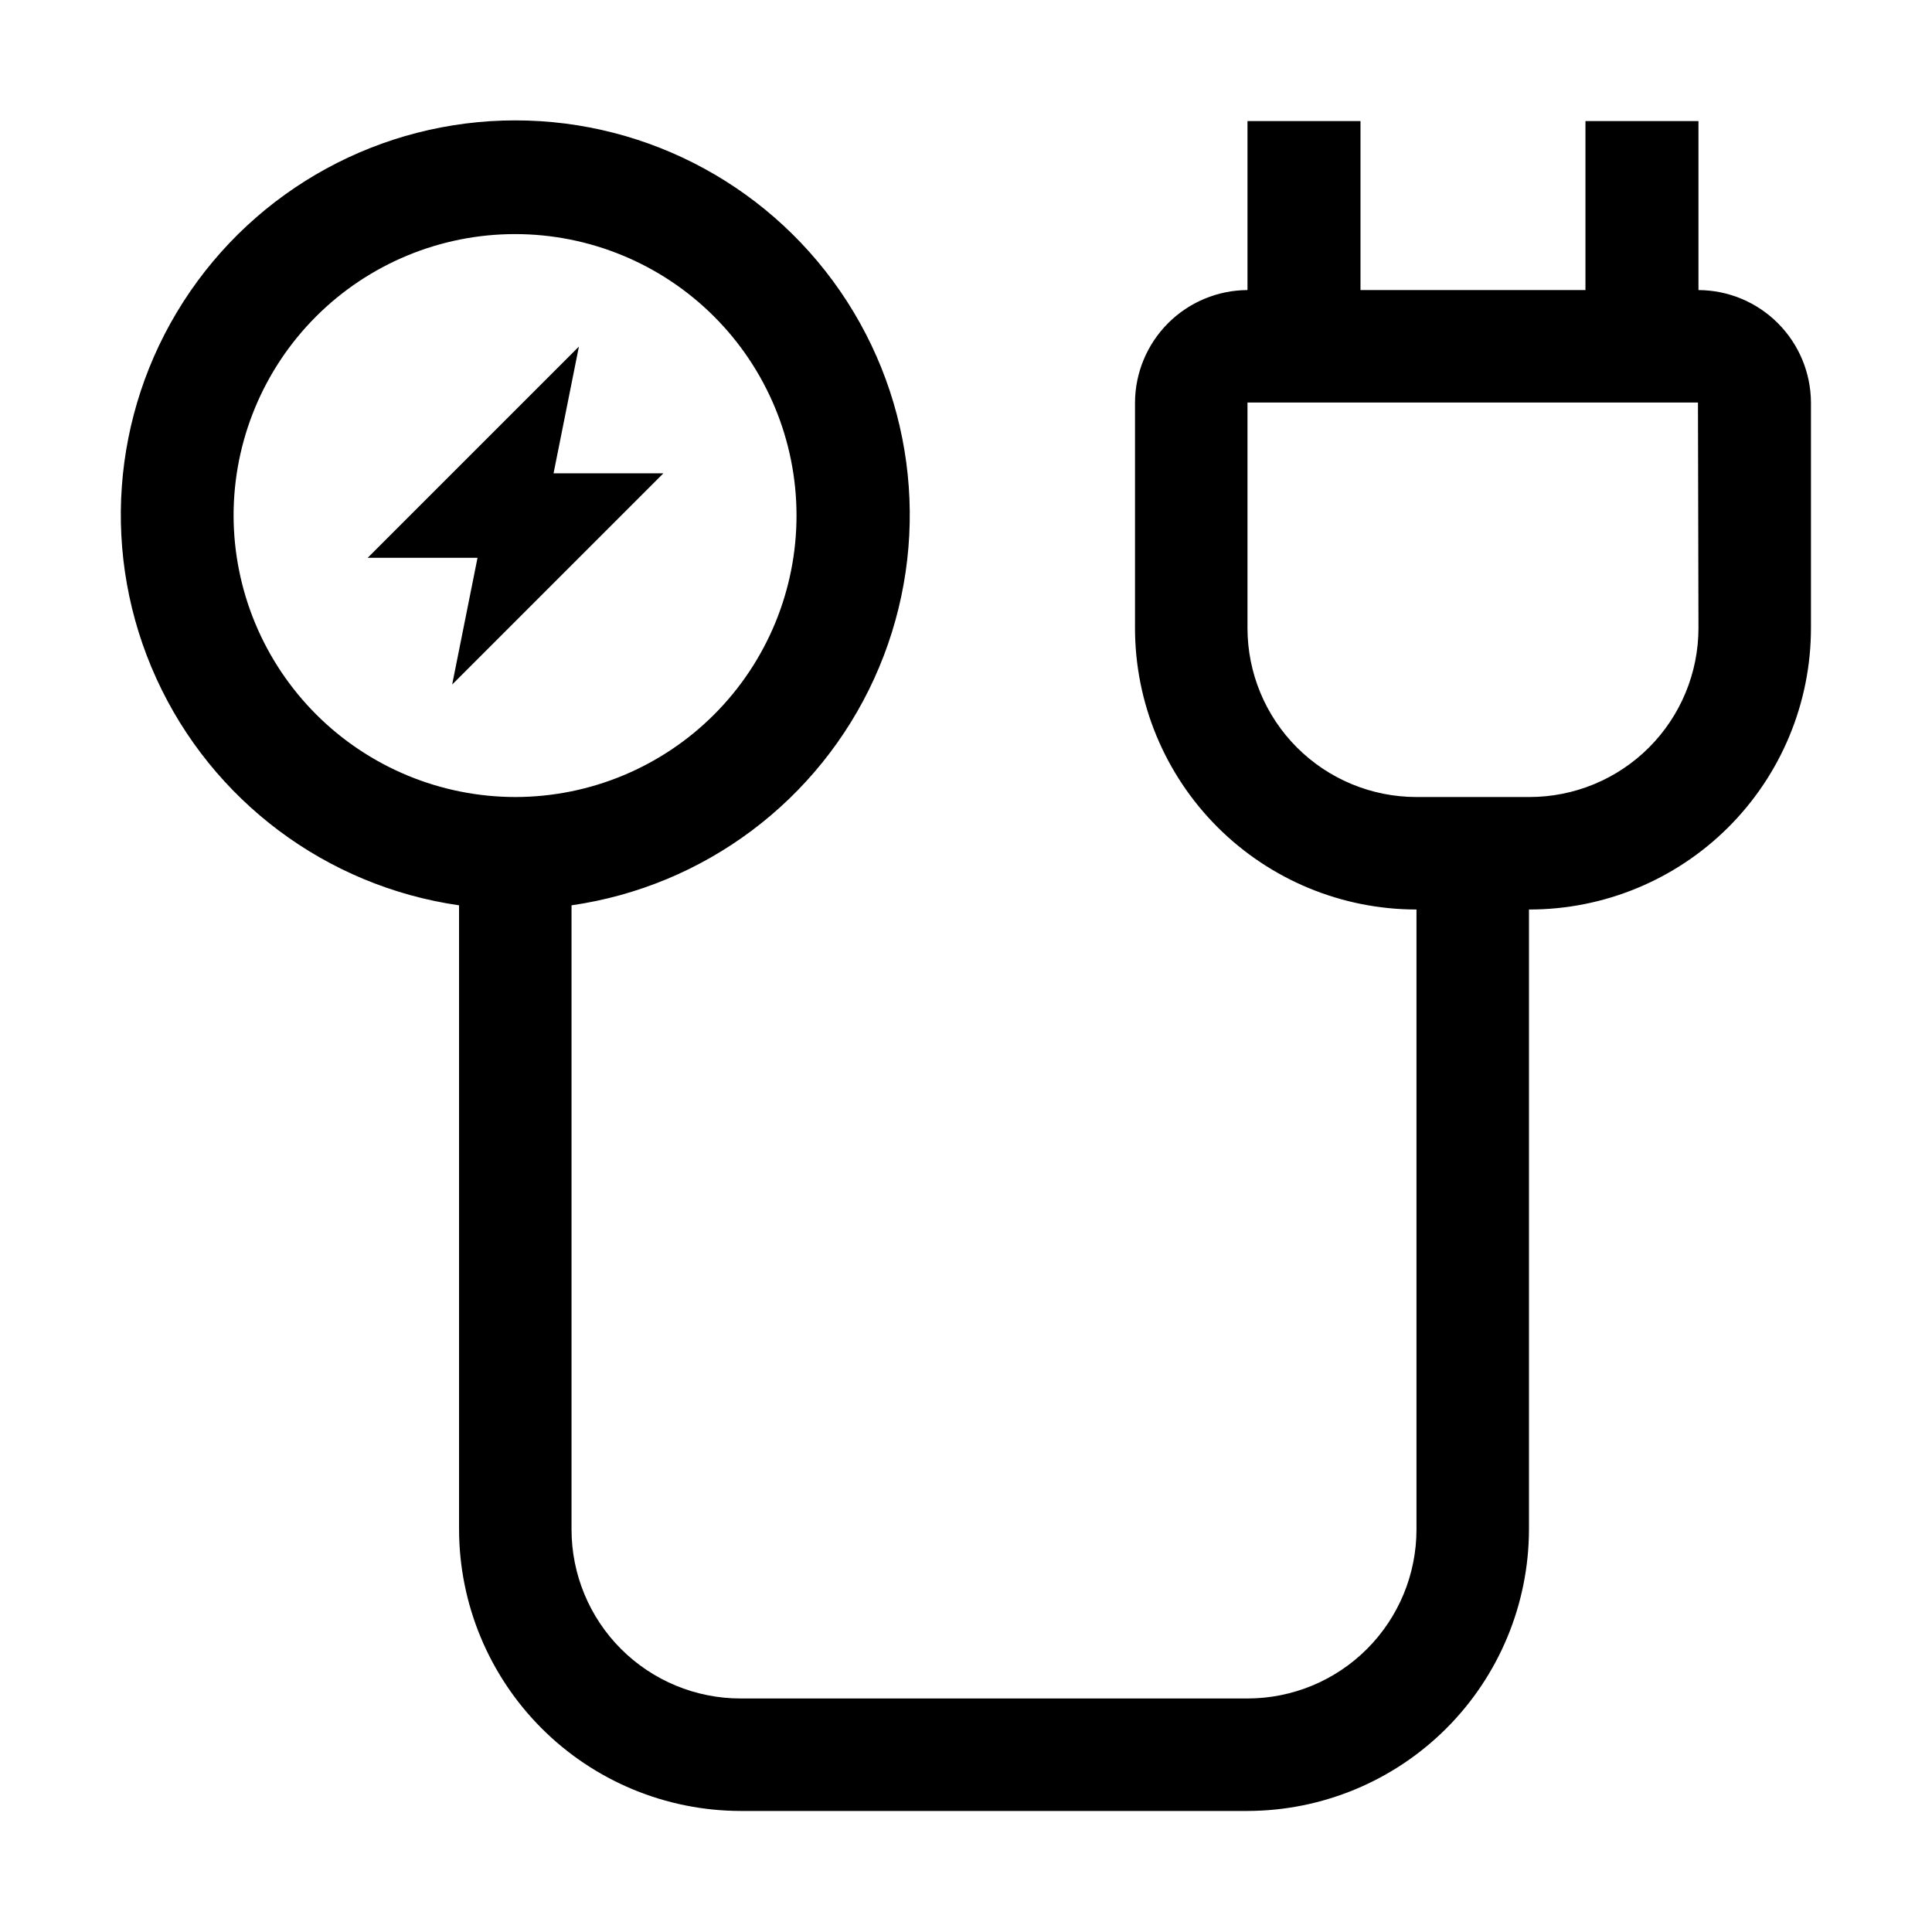 <?xml version="1.0" encoding="UTF-8"?>
<!-- Uploaded to: ICON Repo, www.iconrepo.com, Generator: ICON Repo Mixer Tools -->
<svg fill="#000000" width="800px" height="800px" version="1.1" viewBox="144 144 512 512" xmlns="http://www.w3.org/2000/svg">
 <g fill-rule="evenodd">
  <path d="m594.11 220.87v-44.785h-29.949v44.785h-59.617v-44.785h-29.949v44.785c-7.894 0.035-15.453 3.188-21.035 8.77-5.582 5.582-8.734 13.145-8.773 21.039v59.758c0 19.781 7.859 38.754 21.848 52.742 13.988 13.988 32.961 21.848 52.746 21.848v164.3c0 11.879-4.719 23.27-13.117 31.668-8.398 8.398-19.789 13.117-31.668 13.117h-134.35c-11.879 0-23.27-4.719-31.668-13.117-8.398-8.398-13.117-19.789-13.117-31.668v-165.41c35.211-5.074 65.426-27.703 80.199-60.062 14.77-32.363 12.074-70.012-7.164-99.938-19.234-29.926-52.363-48.016-87.938-48.016-35.574 0-68.707 18.09-87.941 48.016s-21.934 67.574-7.16 99.938c14.773 32.359 44.984 54.988 80.195 60.062v165.41c0.039 19.773 7.91 38.723 21.891 52.707 13.98 13.98 32.93 21.848 52.703 21.887h134.35c19.773-0.039 38.723-7.906 52.703-21.887 13.98-13.984 21.852-32.934 21.891-52.707v-164.3c19.805 0.039 38.812-7.805 52.832-21.797 14.02-13.992 21.898-32.988 21.898-52.793v-59.758c-0.035-7.894-3.188-15.457-8.773-21.039-5.582-5.582-13.141-8.734-21.035-8.77zm-388.21 59.758c0-19.777 7.856-38.742 21.832-52.73 13.98-13.984 32.941-21.852 52.715-21.863s38.746 7.828 52.742 21.797c13.996 13.973 21.871 32.926 21.895 52.703 0.027 19.773-7.801 38.75-21.766 52.754-13.961 14.004-32.91 21.895-52.684 21.93-19.797 0-38.785-7.856-52.797-21.84-14.008-13.984-21.898-32.957-21.938-52.75zm388.21 29.809c0 11.875-4.719 23.266-13.117 31.664-8.398 8.398-19.789 13.117-31.668 13.117h-29.945c-11.879 0-23.27-4.719-31.668-13.117-8.398-8.398-13.117-19.789-13.117-31.664v-59.758h119.38z"/>
  <path d="m319.81 269.43h-29.109l6.719-33.59-55.98 55.98h29.109l-6.719 33.586z"/>
 </g>
</svg>